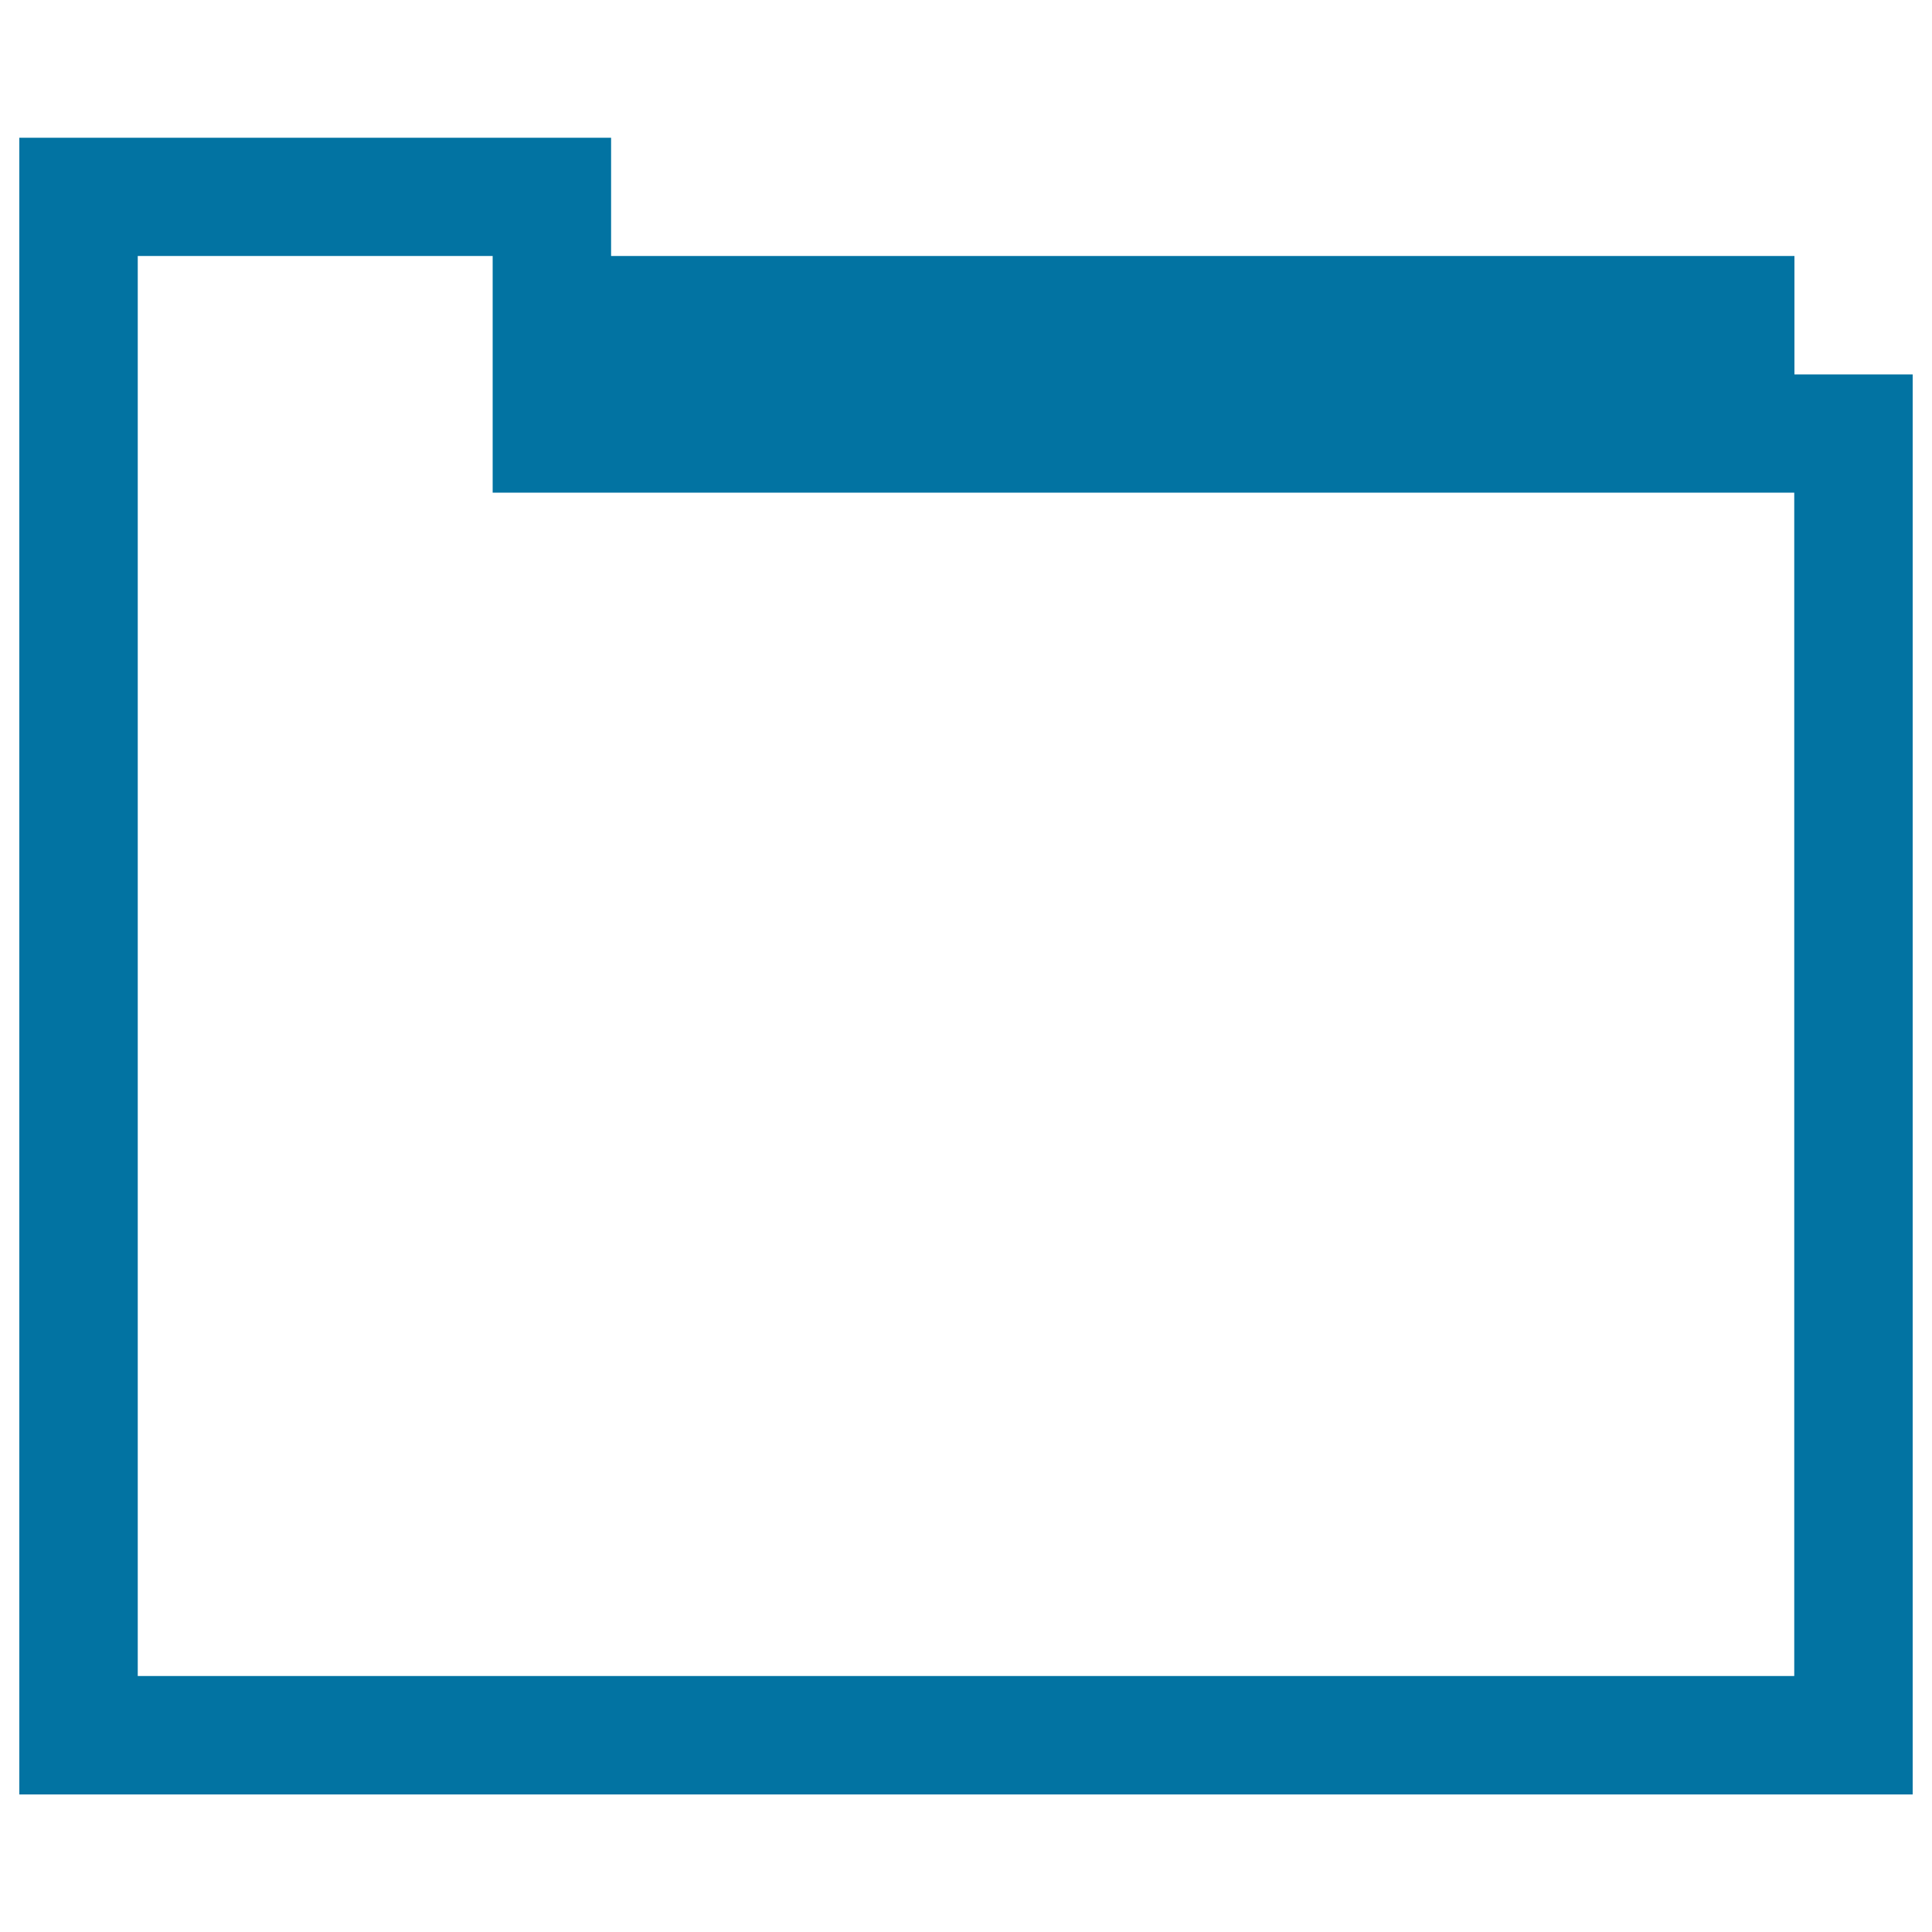 <svg xmlns="http://www.w3.org/2000/svg" viewBox="0 0 1000 1000" style="fill:#0273a2">
<title>Folder Shape SVG icon</title>
<g><path d="M928.8,193.8v-61.3H316.3V71.3H10v857.5h980l0-735H928.8z M928.7,867.5H71.3v-735H255V255h673.7V867.5z"/></g>
</svg>